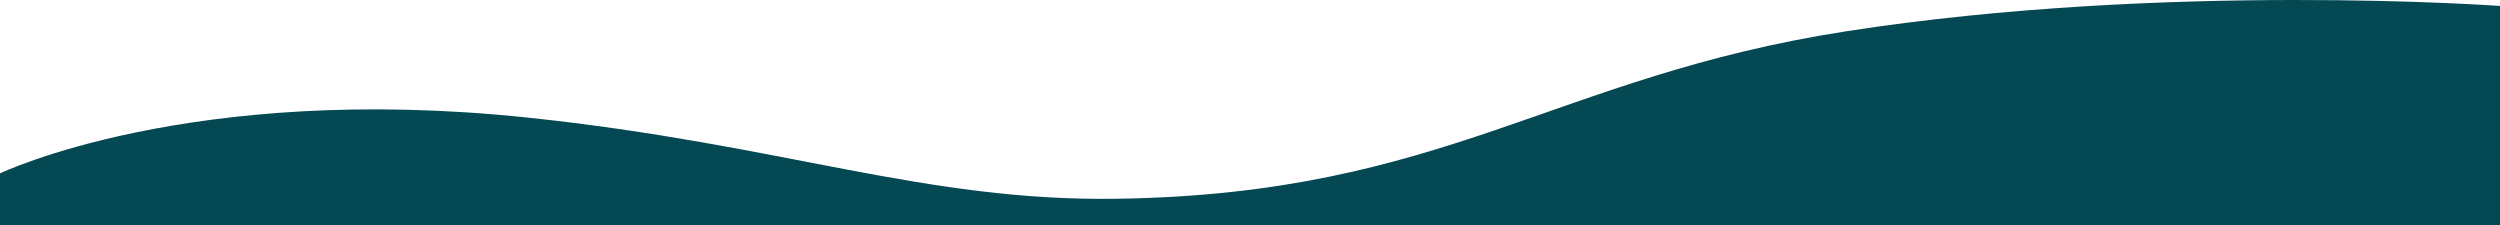 <svg xmlns="http://www.w3.org/2000/svg" viewBox="0 0 1366 123"><path d="M419,91.741s103.747-49.9,288.186-30.5c140.4,14.773,216.427,46.006,322.768,44.357,178.675-2.772,237.995-66.66,397.7-91.486C1602.365-13.043,1785,.255,1785,.255V120H419Z" transform="translate(-419 3)" fill="#034853"/></svg>

